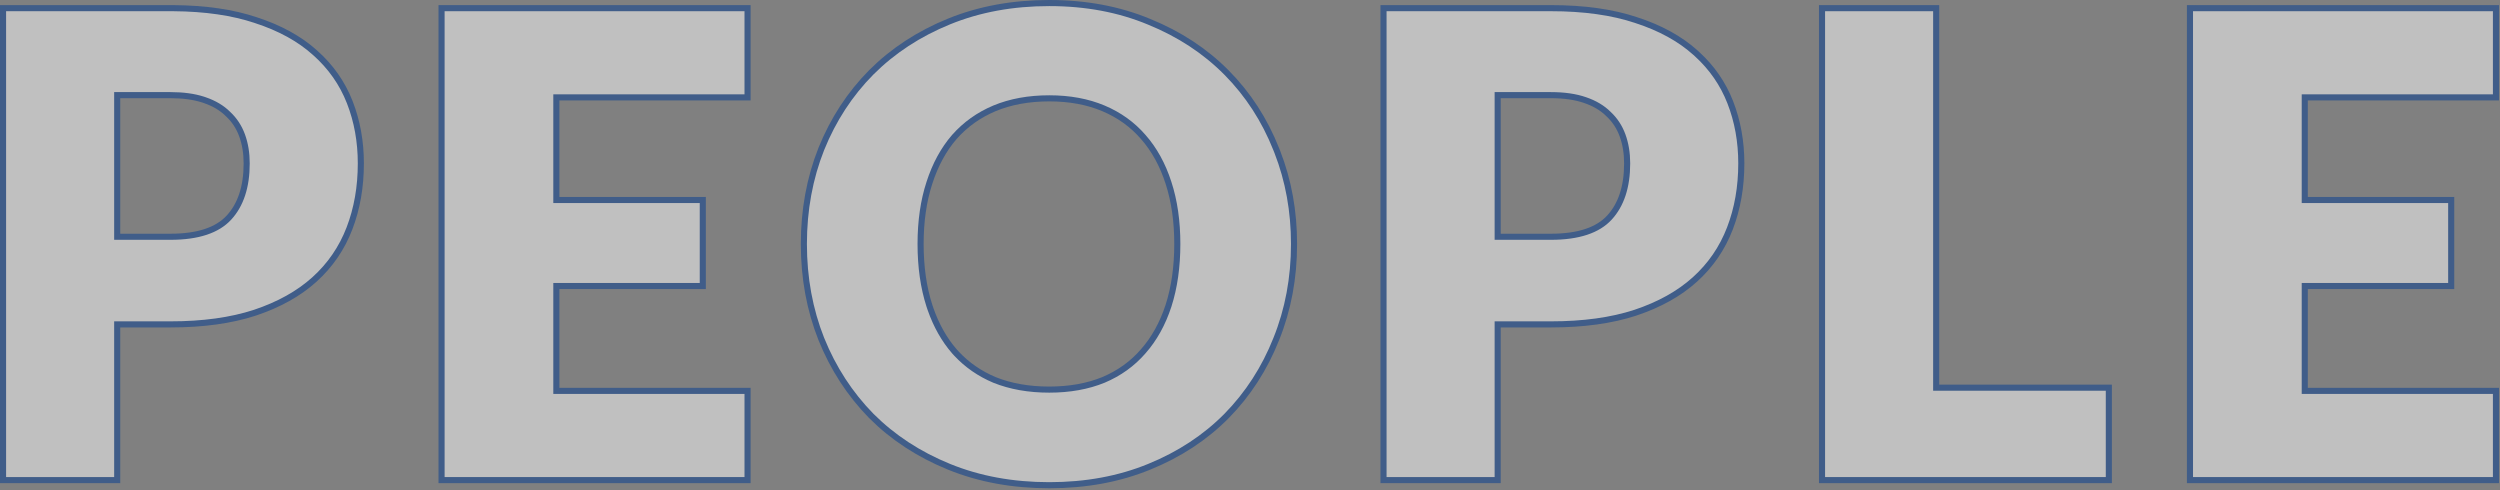 <svg width="821" height="161" viewBox="0 0 821 161" fill="none" xmlns="http://www.w3.org/2000/svg">
<rect x="0" y="0" width="821" height="161" fill="#808080" stroke="none"/>
<g opacity="0.5">
<path d="M819.674 2.68V31.98H756.884V65.68H804.974V93.93H756.884V128.365H819.674V157.666H719.184V2.68H819.674Z" fill="white" stroke="#003A91" stroke-width="2"/>
<path d="M635.842 2.68V127.315H692.542V157.666H598.352V2.68H635.842Z" fill="white" stroke="#003A91" stroke-width="2"/>
<path d="M509.315 2.68C520.165 2.68 529.515 3.983 537.343 6.614H537.344C545.216 9.167 551.716 12.728 556.81 17.318L557.289 17.75C562.201 22.238 565.844 27.509 568.207 33.556C570.636 39.771 571.846 46.476 571.846 53.661C571.846 61.399 570.603 68.522 568.104 75.019C565.598 81.535 561.763 87.127 556.605 91.783C551.444 96.442 544.911 100.074 537.037 102.699L537.032 102.701C529.207 105.262 519.961 106.53 509.315 106.53H491.836V157.666H454.346V2.68H509.315ZM491.836 77.755H509.315C518.426 77.755 524.742 75.578 528.53 71.462C532.372 67.29 534.355 61.401 534.355 53.661C534.355 50.261 533.846 47.194 532.842 44.449C531.844 41.722 530.32 39.406 528.268 37.486L528.256 37.474L528.243 37.462C526.268 35.488 523.713 33.951 520.544 32.872L520.537 32.87C517.45 31.796 513.717 31.246 509.315 31.246H491.836V77.755Z" fill="white" stroke="#003A91" stroke-width="2"/>
<path d="M344.58 1C356.595 1 367.544 3.05 377.41 7.167H377.409C387.322 11.204 395.801 16.77 402.831 23.871C409.858 30.969 415.285 39.343 419.113 48.98L419.473 49.887C423.134 59.277 424.96 69.358 424.96 80.12C424.96 91.299 423.014 101.717 419.113 111.365C415.285 121.002 409.859 129.409 402.834 136.575L402.831 136.578C395.799 143.681 387.318 149.249 377.403 153.286C367.538 157.331 356.592 159.345 344.58 159.345C332.567 159.345 321.587 157.331 311.654 153.286C301.739 149.249 293.224 143.683 286.123 136.582L286.116 136.575C279.092 129.408 273.631 121.002 269.734 111.365L269.731 111.359C265.9 101.713 263.99 91.296 263.99 80.12C263.99 68.944 265.9 58.527 269.731 48.881L269.734 48.875C273.631 39.238 279.092 30.865 286.119 23.767L286.123 23.763C293.224 16.662 301.739 11.095 311.654 7.059C321.587 3.014 332.567 1 344.58 1ZM344.58 32.295C337.829 32.295 331.838 33.397 326.589 35.578C321.405 37.761 317.017 40.894 313.41 44.977C309.874 49.059 307.136 54.079 305.212 60.057L305.211 60.06C303.289 65.962 302.321 72.645 302.321 80.12C302.321 87.664 303.289 94.417 305.211 100.391L305.581 101.488C307.48 106.918 310.093 111.539 313.41 115.368L314.096 116.123C317.569 119.839 321.729 122.72 326.589 124.767C331.839 126.878 337.83 127.945 344.58 127.945C351.264 127.945 357.187 126.877 362.367 124.764C367.547 122.581 371.897 119.452 375.43 115.375L375.436 115.368C379.044 111.283 381.816 106.297 383.74 100.391C385.662 94.417 386.63 87.664 386.63 80.12C386.63 72.645 385.661 65.962 383.74 60.06L383.739 60.057C381.815 54.079 379.042 49.06 375.436 44.977L375.43 44.97C371.894 40.89 367.542 37.759 362.358 35.576C357.18 33.396 351.26 32.295 344.58 32.295Z" fill="white" stroke="#003A91" stroke-width="2"/>
<path d="M245.496 2.68V31.98H182.706V65.68H230.796V93.93H182.706V128.365H245.496V157.666H145.006V2.68H245.496Z" fill="white" stroke="#003A91" stroke-width="2"/>
<path d="M55.97 2.68L56.983 2.684C67.403 2.763 76.414 4.065 83.997 6.614H83.998C91.87 9.167 98.37 12.728 103.464 17.318H103.465C108.619 21.899 112.422 27.314 114.861 33.556C117.29 39.771 118.5 46.476 118.5 53.661C118.5 61.399 117.258 68.522 114.759 75.019C112.253 81.535 108.417 87.127 103.26 91.783C98.099 96.442 91.566 100.074 83.691 102.699L83.686 102.701C75.861 105.262 66.615 106.53 55.97 106.53H38.49V157.666H1V2.68H55.97ZM38.49 77.755H55.97C65.08 77.755 71.396 75.578 75.185 71.462C79.026 67.29 81.01 61.401 81.01 53.661C81.01 50.261 80.5 47.194 79.496 44.449C78.498 41.722 76.974 39.406 74.922 37.486L74.91 37.474L74.897 37.462C72.923 35.488 70.367 33.951 67.197 32.872L66.606 32.674C63.636 31.729 60.096 31.246 55.97 31.246H38.49V77.755Z" fill="white" stroke="#003A91" stroke-width="2"/>
</g>
</svg>
